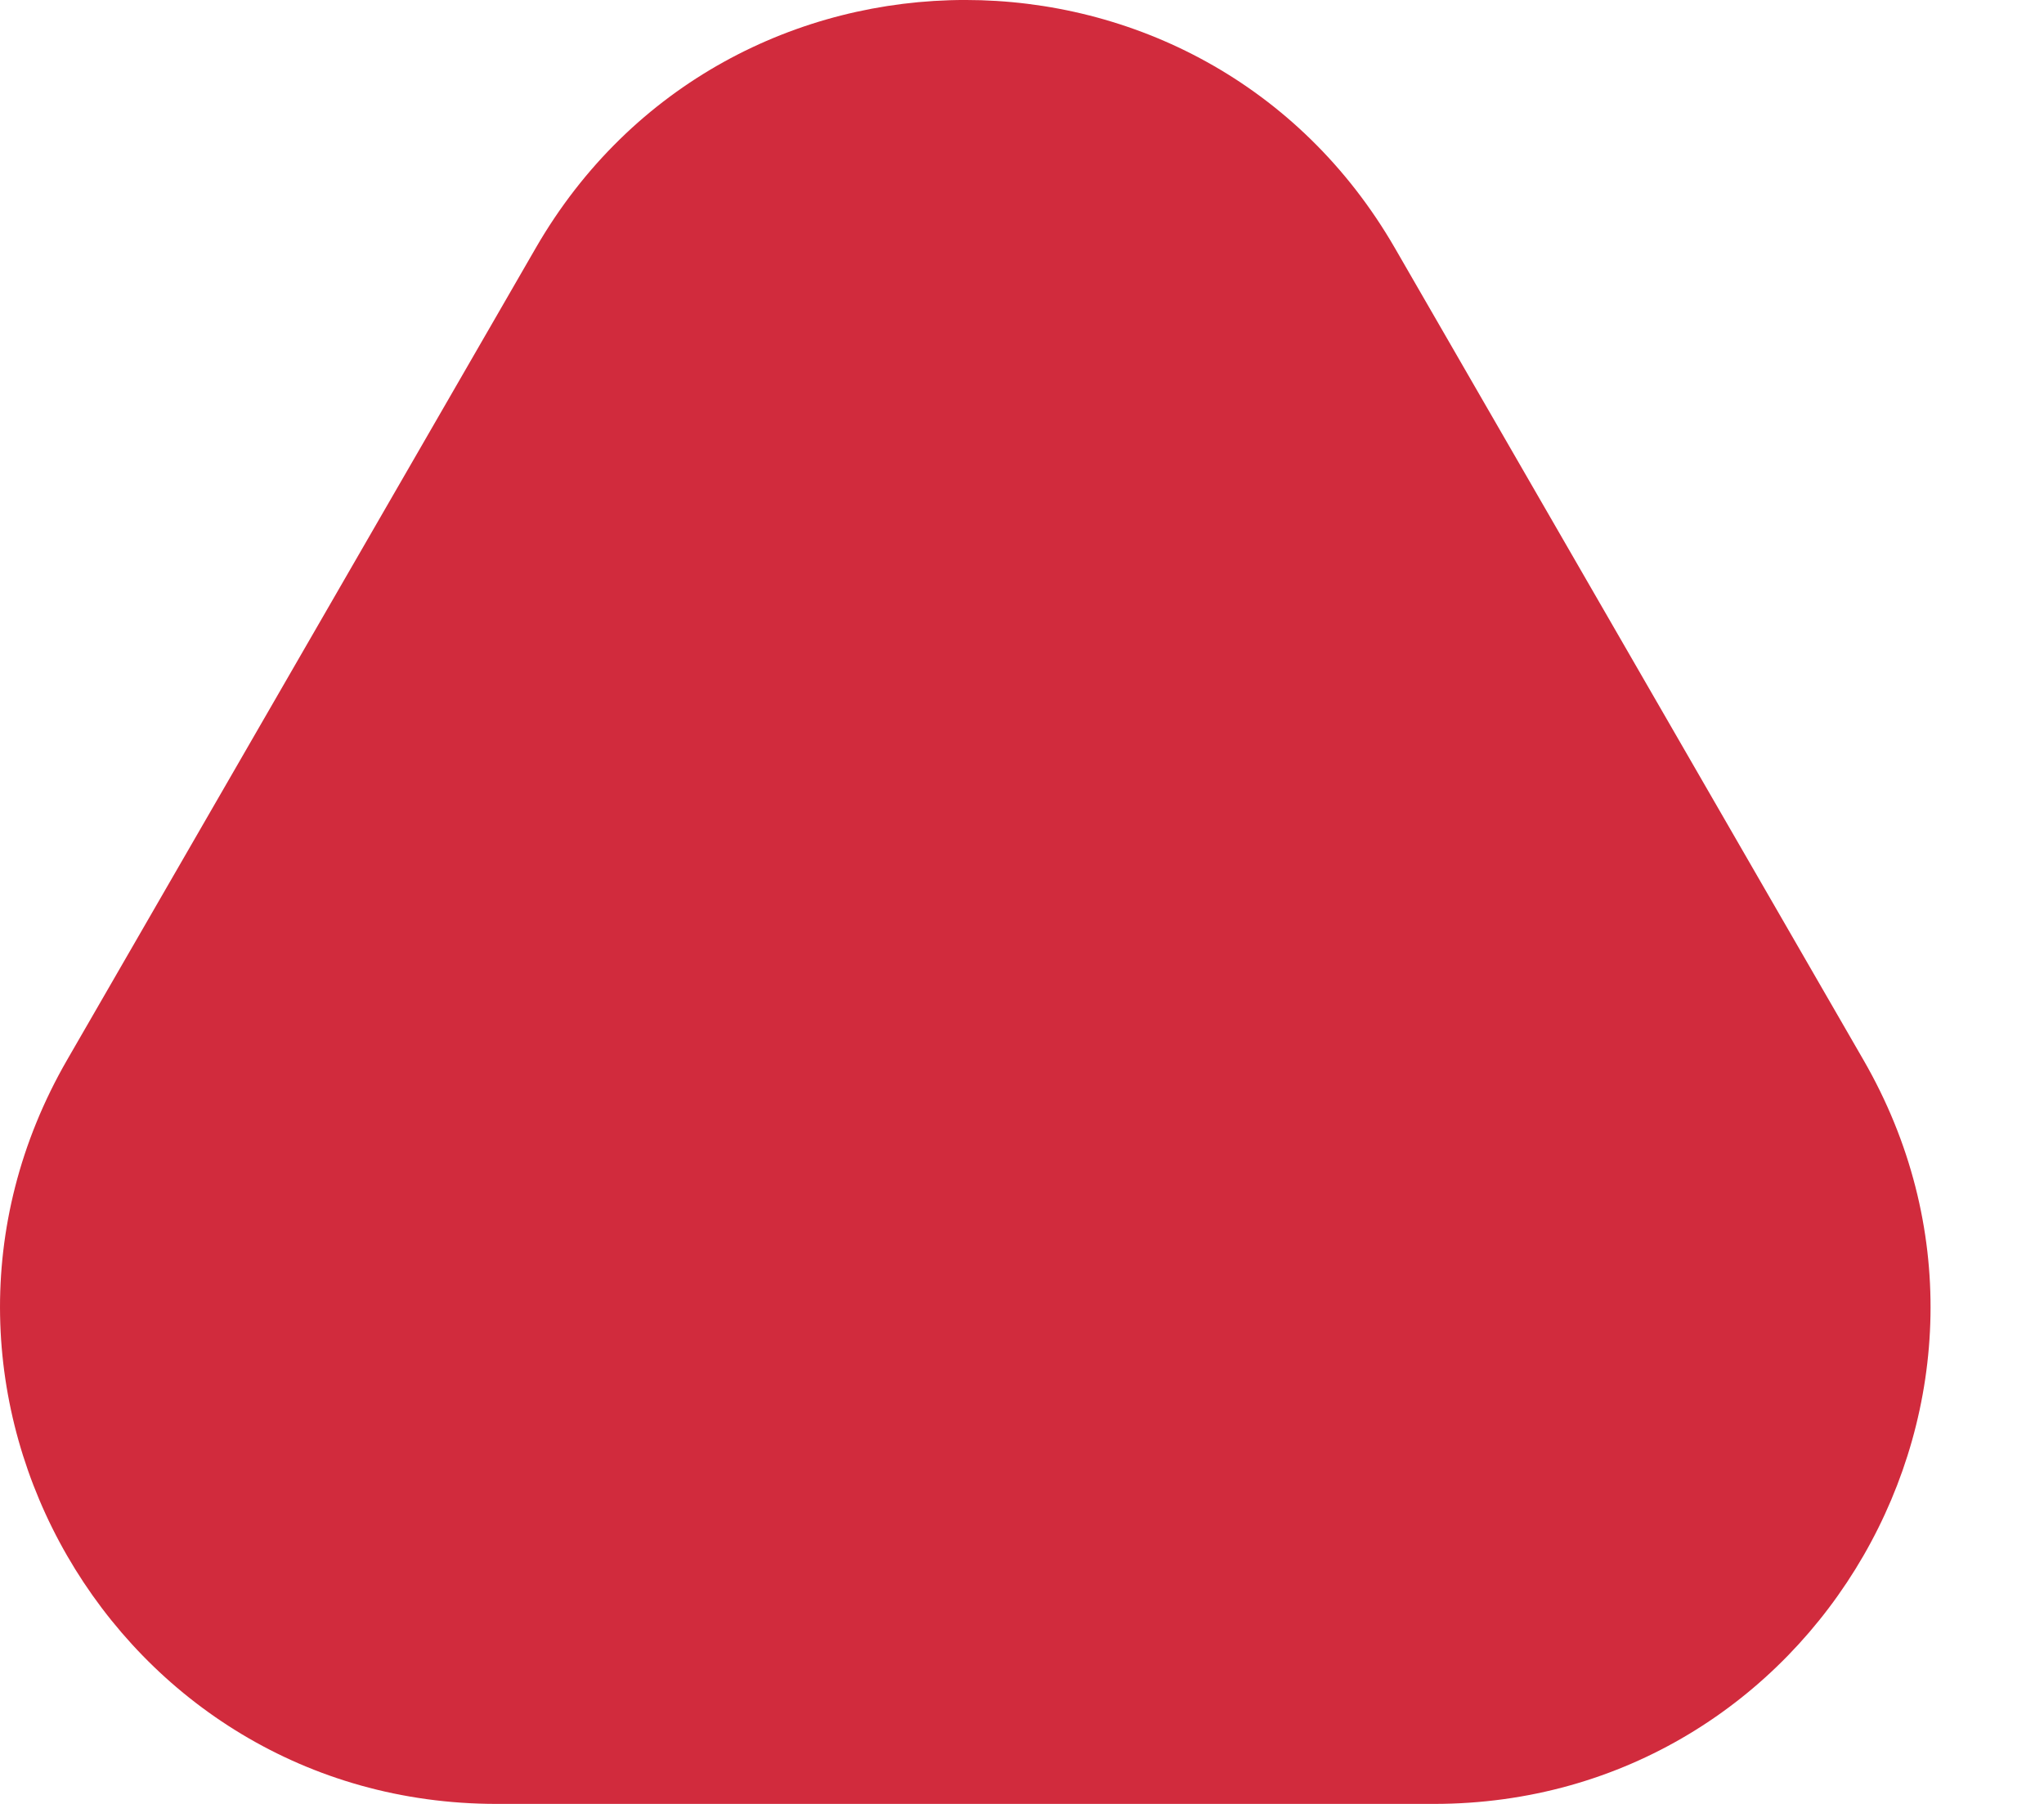 <?xml version="1.0" encoding="UTF-8"?>
<svg xmlns="http://www.w3.org/2000/svg" width="17" height="15" viewBox="0 0 17 15" fill="none">
  <path d="M4.456 2.062C6.044 -0.688 10.013 -0.687 11.601 2.062L15.498 8.813C17.085 11.562 15.101 15 11.925 15H4.131C0.956 15 -1.029 11.562 0.559 8.812L4.456 2.062Z" fill="#D12B3D"></path>
</svg>

